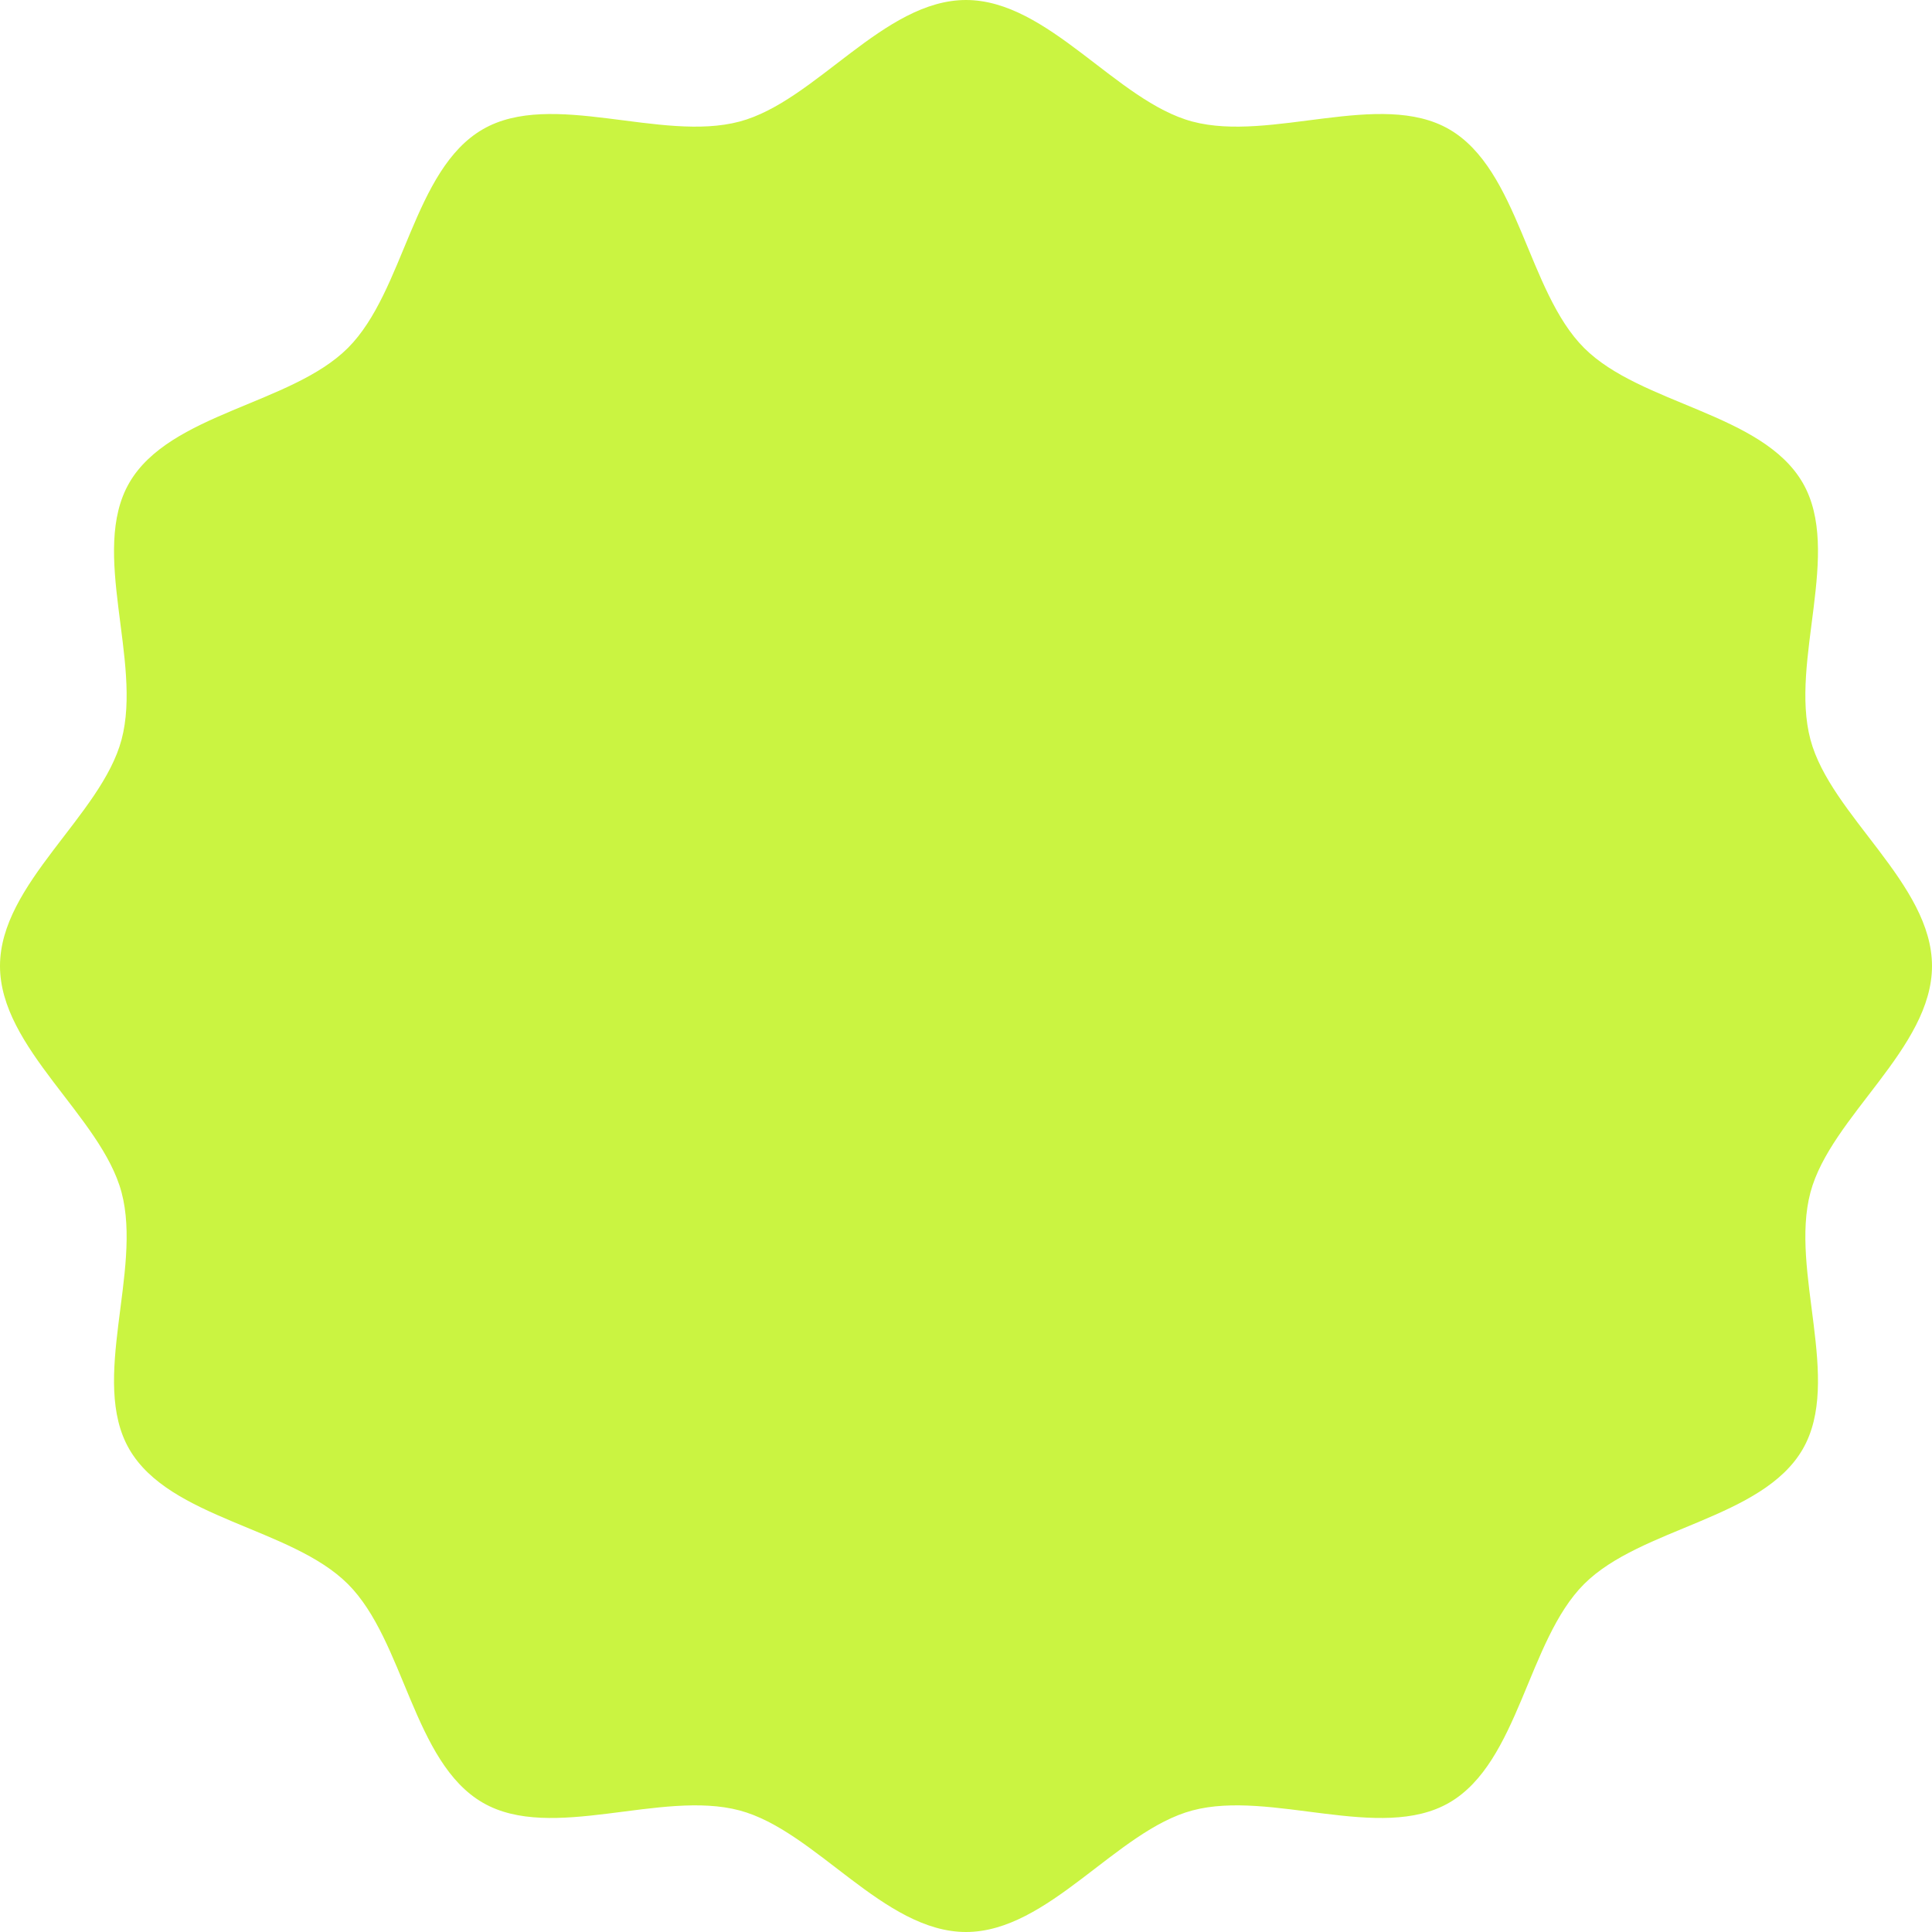 <?xml version="1.0" encoding="UTF-8"?> <svg xmlns="http://www.w3.org/2000/svg" width="80" height="80" viewBox="0 0 80 80" fill="none"><path d="M80 40C80 43.413 75.807 46.227 74.967 49.373C74.1 52.627 76.293 57.16 74.647 60.007C72.973 62.9 67.94 63.247 65.593 65.593C63.247 67.94 62.9 72.973 60.007 74.647C57.16 76.293 52.627 74.1 49.373 74.967C46.227 75.807 43.413 80 40 80C36.587 80 33.773 75.807 30.627 74.967C27.373 74.1 22.84 76.293 19.993 74.647C17.1 72.973 16.753 67.94 14.407 65.593C12.06 63.247 7.027 62.9 5.353 60.007C3.707 57.16 5.9 52.627 5.033 49.373C4.193 46.227 0 43.413 0 40C0 36.587 4.193 33.773 5.033 30.627C5.9 27.373 3.707 22.84 5.353 19.993C7.027 17.1 12.06 16.753 14.407 14.407C16.753 12.06 17.1 7.027 19.993 5.353C22.84 3.707 27.373 5.9 30.627 5.033C33.773 4.193 36.587 0 40 0C43.413 0 46.227 4.193 49.373 5.033C52.627 5.9 57.16 3.707 60.007 5.353C62.9 7.027 63.247 12.06 65.593 14.407C67.94 16.753 72.973 17.1 74.647 19.993C76.293 22.84 74.1 27.373 74.967 30.627C75.807 33.773 80 36.587 80 40Z" fill="#CAF441"></path></svg> 